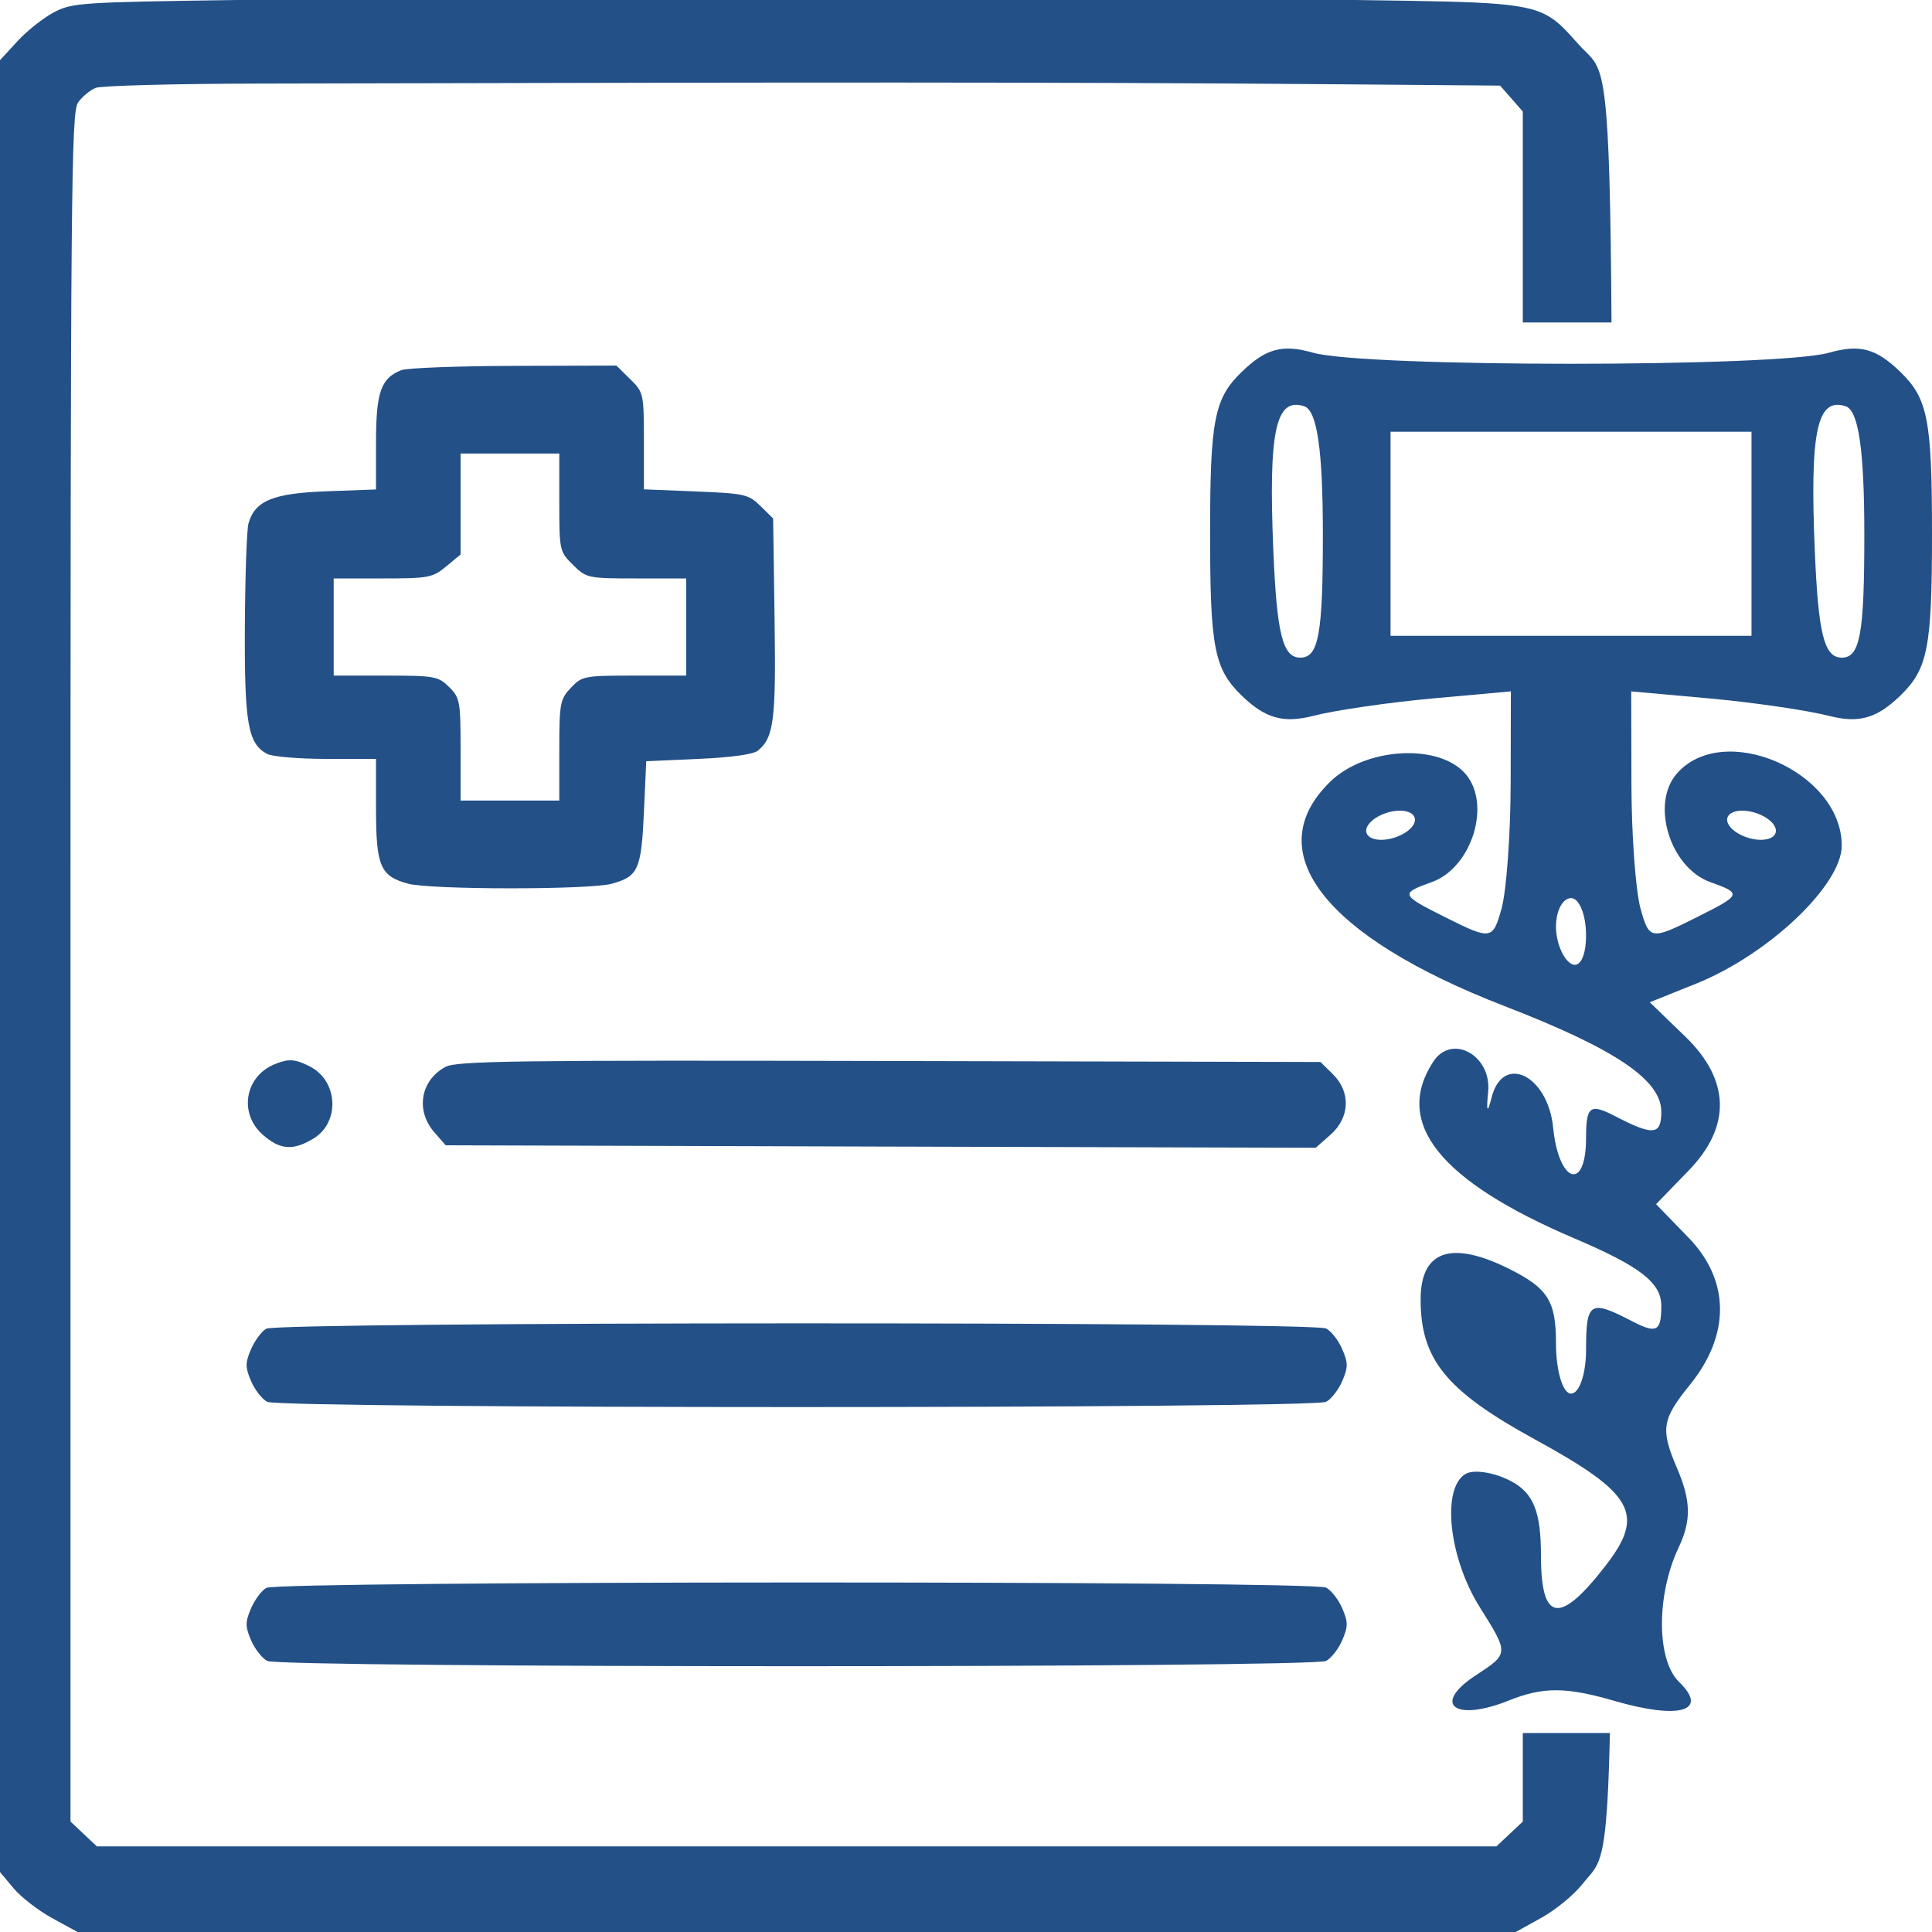 <svg width="35" height="35" viewBox="0 0 35 35" fill="none" xmlns="http://www.w3.org/2000/svg">
<path fill-rule="evenodd" clip-rule="evenodd" d="M4.296 2.70952e-07C1.445 0.04 1.305 0.05 0.973 0.225C0.783 0.325 0.486 0.561 0.314 0.749L0 1.09V17.502V33.914L0.246 34.208C0.382 34.37 0.698 34.614 0.949 34.751L1.405 35H14.432H27.459L27.928 34.74C28.185 34.597 28.519 34.322 28.67 34.129C28.704 34.085 28.736 34.048 28.766 34.014C28.792 33.983 28.817 33.954 28.841 33.924C29.03 33.681 29.122 33.363 29.165 31.395H27.587V32.999L27.348 33.224L27.109 33.449H14.432H1.755L1.516 33.224L1.277 32.999V17.524C1.277 3.446 1.29 2.032 1.414 1.857C1.489 1.751 1.633 1.632 1.733 1.592C1.834 1.552 3.167 1.517 4.695 1.514C5.851 1.512 6.979 1.51 8.086 1.507C13.827 1.494 18.978 1.483 24.284 1.527L27.176 1.551L27.382 1.786L27.587 2.021V5.842H29.194C29.165 1.367 29.063 1.267 28.721 0.931C28.683 0.894 28.642 0.854 28.599 0.805L28.575 0.779C28.403 0.585 28.276 0.443 28.122 0.338C27.696 0.044 27.067 0.035 24.685 0.002L24.568 2.70952e-07H4.296ZM7.268 6.706C6.9 6.852 6.812 7.105 6.812 8.015V8.867L5.921 8.9C4.949 8.935 4.618 9.07 4.502 9.481C4.47 9.592 4.441 10.429 4.436 11.341C4.427 13.107 4.491 13.474 4.84 13.658C4.935 13.708 5.417 13.748 5.912 13.748H6.812V14.652C6.812 15.689 6.889 15.872 7.389 16.008C7.797 16.12 10.675 16.121 11.081 16.01C11.562 15.878 11.617 15.756 11.665 14.721L11.707 13.79L12.653 13.748C13.239 13.723 13.648 13.666 13.729 13.599C14.02 13.361 14.059 13.052 14.032 11.207L14.006 9.393L13.777 9.167C13.561 8.955 13.49 8.939 12.606 8.903L11.665 8.865V7.989C11.665 7.132 11.659 7.107 11.416 6.868L11.167 6.623L9.309 6.628C8.286 6.631 7.368 6.666 7.268 6.706ZM10.132 9.102C10.132 9.971 10.137 9.994 10.381 10.234C10.625 10.474 10.649 10.479 11.531 10.479H12.431V11.359V12.239H11.491C10.583 12.239 10.543 12.247 10.341 12.461C10.146 12.668 10.132 12.743 10.132 13.593V14.503H9.238H8.344V13.577C8.344 12.706 8.332 12.639 8.135 12.445C7.939 12.252 7.871 12.239 6.986 12.239H6.045V11.359V10.479H6.933C7.763 10.479 7.837 10.465 8.082 10.262L8.344 10.045V9.13V8.216H9.238H10.132V9.102ZM4.981 19.277C4.435 19.497 4.32 20.169 4.761 20.557C5.073 20.831 5.307 20.85 5.675 20.628C6.164 20.335 6.128 19.582 5.612 19.319C5.346 19.184 5.231 19.176 4.981 19.277ZM8.07 19.328C7.617 19.571 7.524 20.119 7.869 20.513L8.074 20.748L15.954 20.771L23.835 20.793L24.102 20.558C24.456 20.246 24.475 19.784 24.145 19.459L23.922 19.239L16.112 19.221C9.336 19.205 8.271 19.219 8.07 19.328ZM4.824 24.071C4.738 24.12 4.613 24.289 4.546 24.446C4.442 24.692 4.442 24.769 4.547 25.017C4.614 25.175 4.746 25.345 4.84 25.395C5.083 25.522 23.782 25.522 24.024 25.395C24.118 25.345 24.25 25.175 24.317 25.017C24.423 24.769 24.423 24.692 24.317 24.444C24.25 24.286 24.118 24.116 24.024 24.067C23.783 23.94 5.046 23.944 4.824 24.071ZM4.824 28.766C4.738 28.815 4.613 28.984 4.546 29.14C4.442 29.387 4.442 29.464 4.547 29.712C4.614 29.869 4.746 30.039 4.84 30.089C5.083 30.217 23.782 30.217 24.024 30.089C24.118 30.039 24.25 29.869 24.317 29.712C24.423 29.463 24.423 29.387 24.317 29.138C24.25 28.981 24.118 28.811 24.024 28.761C23.783 28.634 5.046 28.639 4.824 28.766Z" fill="#235087"/>
<path fill-rule="evenodd" clip-rule="evenodd" d="M22.493 6.739C21.997 7.22 21.922 7.608 21.922 9.669C21.922 11.731 21.997 12.119 22.493 12.6C22.922 13.015 23.245 13.107 23.788 12.969C24.185 12.867 25.154 12.726 25.941 12.654L27.371 12.525L27.367 14.199C27.365 15.12 27.291 16.138 27.202 16.46C27.045 17.027 27.012 17.032 26.189 16.62C25.368 16.209 25.36 16.187 25.938 15.98C26.663 15.72 27.022 14.573 26.551 14.022C26.072 13.463 24.742 13.537 24.102 14.158C22.793 15.426 23.985 16.962 27.26 18.228C29.263 19.003 30.096 19.564 30.096 20.139C30.096 20.566 29.953 20.58 29.26 20.221C28.804 19.984 28.733 20.037 28.733 20.617C28.733 21.593 28.238 21.438 28.137 20.43C28.042 19.477 27.224 19.077 27.021 19.885C26.946 20.183 26.923 20.144 26.959 19.782C27.026 19.12 26.302 18.719 25.966 19.231C25.239 20.343 26.078 21.394 28.529 22.438C29.717 22.944 30.096 23.239 30.096 23.657C30.096 24.121 30.012 24.166 29.569 23.936C28.802 23.538 28.733 23.581 28.733 24.455C28.733 24.89 28.611 25.247 28.461 25.247C28.311 25.247 28.188 24.834 28.188 24.33C28.188 23.571 28.042 23.339 27.346 22.99C26.293 22.463 25.736 22.653 25.736 23.54C25.736 24.631 26.2 25.198 27.815 26.081C29.597 27.056 29.807 27.429 29.095 28.353C28.257 29.441 27.916 29.392 27.916 28.183C27.916 27.38 27.779 27.043 27.365 26.828C27.063 26.671 26.695 26.615 26.548 26.703C26.11 26.965 26.247 28.225 26.81 29.12C27.336 29.957 27.336 29.957 26.741 30.346C25.929 30.874 26.349 31.202 27.331 30.807C27.955 30.557 28.368 30.558 29.249 30.814C30.428 31.156 30.963 30.999 30.418 30.47C30.009 30.074 30.004 28.9 30.406 28.044C30.643 27.541 30.636 27.194 30.378 26.59C30.079 25.89 30.107 25.713 30.612 25.09C31.349 24.183 31.341 23.198 30.593 22.425L30.001 21.815L30.593 21.204C31.364 20.409 31.344 19.568 30.537 18.785L29.887 18.157L30.726 17.82C32.036 17.294 33.365 16.035 33.365 15.319C33.365 13.975 31.211 13.042 30.371 14.022C29.9 14.573 30.259 15.72 30.983 15.98C31.562 16.187 31.554 16.209 30.732 16.62C29.91 17.032 29.877 17.027 29.72 16.46C29.631 16.138 29.556 15.12 29.555 14.199L29.551 12.525L30.981 12.654C31.768 12.726 32.737 12.867 33.134 12.969C33.676 13.107 34 13.015 34.428 12.6C34.924 12.119 35 11.731 35 9.669C35 7.608 34.924 7.22 34.428 6.739C33.988 6.312 33.691 6.232 33.134 6.39C32.195 6.657 24.727 6.657 23.788 6.39C23.231 6.232 22.934 6.312 22.493 6.739ZM23.965 9.691C23.965 11.491 23.888 11.914 23.556 11.914C23.237 11.914 23.13 11.485 23.067 9.958C22.978 7.808 23.11 7.193 23.625 7.359C23.861 7.435 23.965 8.149 23.965 9.691ZM33.774 9.691C33.774 11.491 33.696 11.914 33.365 11.914C33.046 11.914 32.939 11.485 32.876 9.958C32.786 7.808 32.919 7.193 33.434 7.359C33.67 7.435 33.774 8.149 33.774 9.691ZM31.73 9.669V11.518H28.461H25.191V9.669V7.821H28.461H31.73V9.669ZM25.6 14.95C25.507 15.095 25.248 15.214 25.023 15.214C24.798 15.214 24.69 15.095 24.783 14.95C24.875 14.805 25.135 14.686 25.36 14.686C25.584 14.686 25.693 14.805 25.6 14.95ZM32.139 14.95C32.232 15.095 32.124 15.214 31.899 15.214C31.674 15.214 31.414 15.095 31.322 14.95C31.229 14.805 31.337 14.686 31.562 14.686C31.787 14.686 32.047 14.805 32.139 14.95ZM28.733 16.946C28.733 17.329 28.615 17.551 28.461 17.458C28.311 17.368 28.188 17.064 28.188 16.782C28.188 16.5 28.311 16.27 28.461 16.27C28.611 16.27 28.733 16.574 28.733 16.946Z" fill="#235087"/>
</svg>
